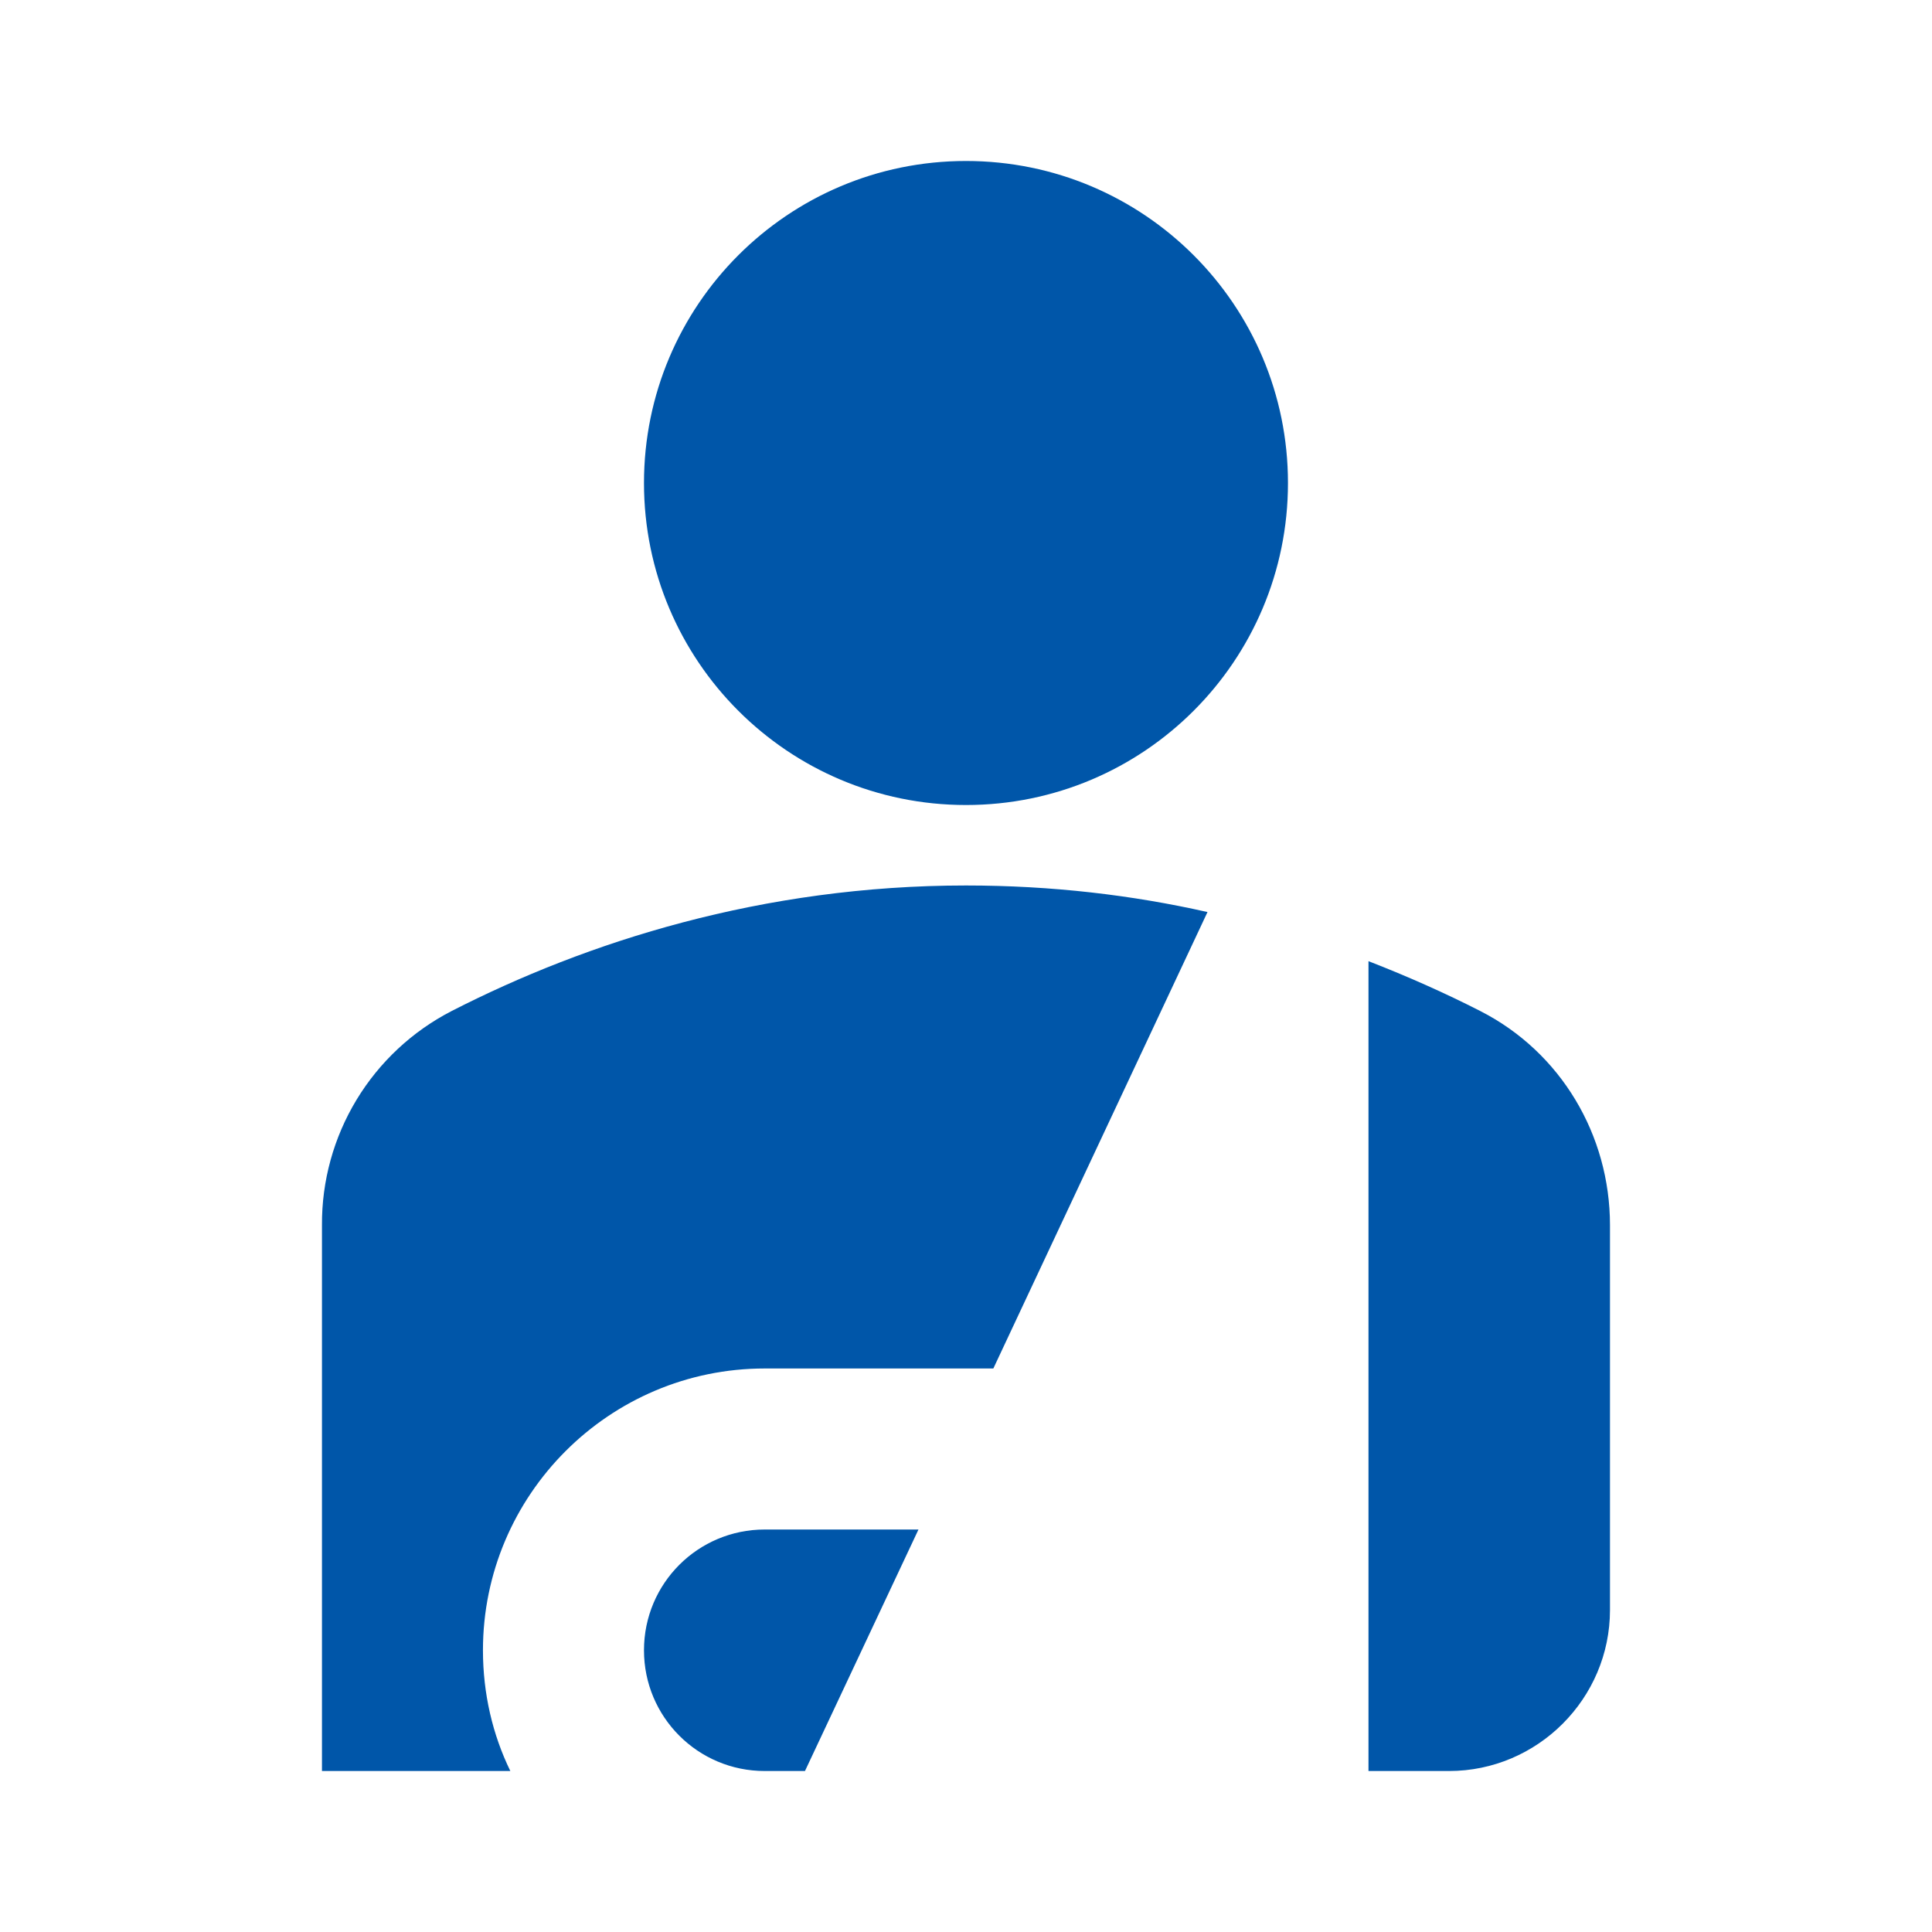 <svg width="40" height="40" viewBox="0 0 40 40" fill="none" xmlns="http://www.w3.org/2000/svg">
<path d="M13.333 10C13.333 6.317 16.316 3.333 20 3.333C23.683 3.333 26.666 6.317 26.666 10C26.666 13.683 23.683 16.667 20 16.667C16.316 16.667 13.333 13.683 13.333 10ZM28.333 36.667H30C31.833 36.667 33.333 35.167 33.333 33.333V25.367C33.333 23.5 32.316 21.783 30.649 20.933C29.933 20.567 29.149 20.217 28.333 19.9V36.667ZM20.566 28.333L25 18.883C23.45 18.533 21.783 18.333 20 18.333C15.783 18.333 12.149 19.5 9.349 20.933C8.536 21.352 7.855 21.988 7.381 22.771C6.908 23.553 6.66 24.452 6.666 25.367V36.667H10.566C10.2 35.917 9.999 35.067 9.999 34.167C9.999 30.95 12.616 28.333 15.833 28.333H20.566ZM16.666 36.667L19.016 31.667H15.833C14.45 31.667 13.333 32.783 13.333 34.167C13.333 35.55 14.45 36.667 15.833 36.667H16.666Z" fill="#0056A9"/>
</svg>
